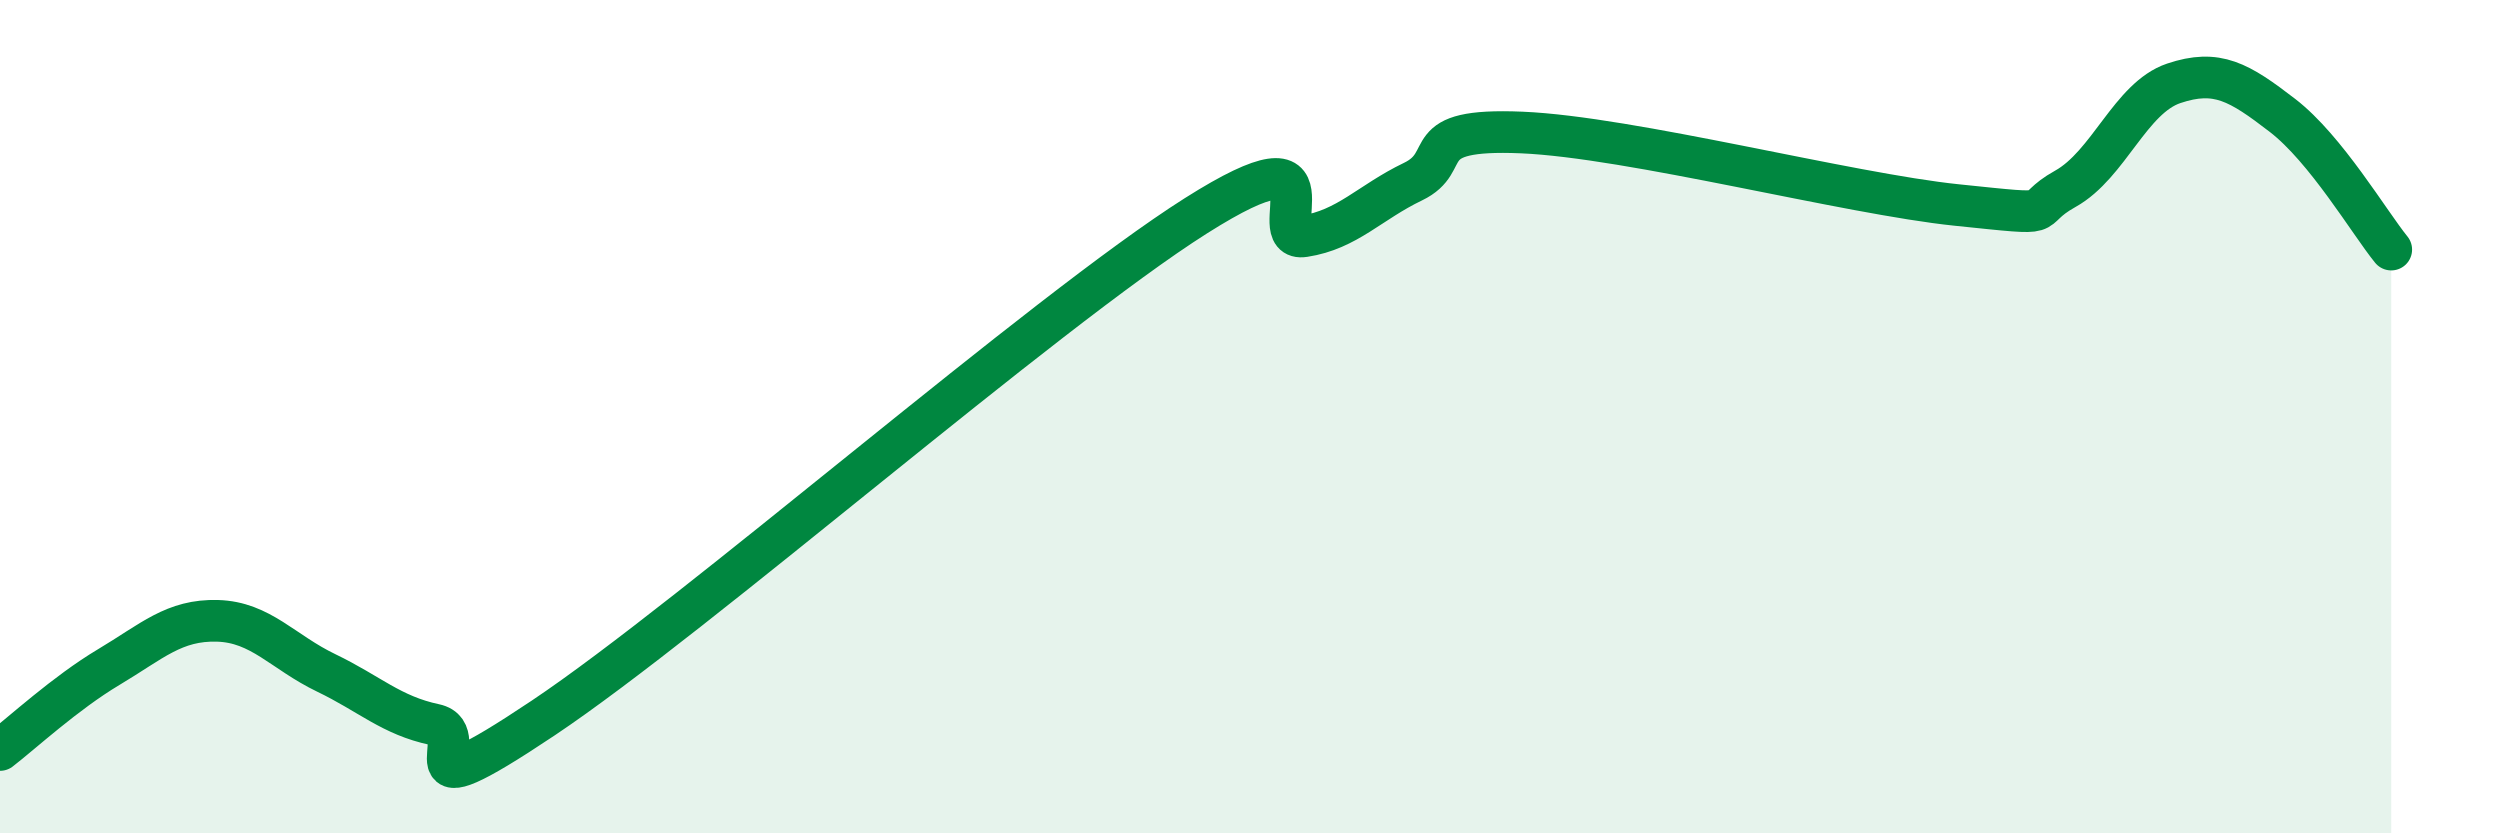 
    <svg width="60" height="20" viewBox="0 0 60 20" xmlns="http://www.w3.org/2000/svg">
      <path
        d="M 0,18 C 0.52,17.6 1.57,16.63 2.61,16.01 C 3.65,15.39 4.18,14.87 5.22,14.9 C 6.26,14.93 6.79,15.65 7.83,16.15 C 8.87,16.65 9.39,17.17 10.43,17.39 C 11.47,17.61 9.39,19.67 13.04,17.23 C 16.69,14.79 25.05,7.49 28.7,5.18 C 32.35,2.87 30.26,5.83 31.3,5.67 C 32.34,5.51 32.87,4.86 33.91,4.36 C 34.95,3.86 33.91,3.07 36.52,3.18 C 39.13,3.29 44.35,4.65 46.96,4.92 C 49.57,5.19 48.53,5.11 49.57,4.53 C 50.61,3.95 51.13,2.35 52.17,2 C 53.21,1.65 53.74,1.97 54.78,2.77 C 55.82,3.57 56.87,5.35 57.39,5.99L57.39 20L0 20Z"
        fill="#008740"
        opacity="0.1"
        stroke-linecap="round"
        stroke-linejoin="round"
      />
      <path
        d="M 0,18 C 0.52,17.6 1.57,16.63 2.61,16.01 C 3.65,15.39 4.18,14.87 5.22,14.9 C 6.26,14.93 6.79,15.65 7.83,16.15 C 8.87,16.65 9.39,17.17 10.43,17.39 C 11.47,17.61 9.39,19.67 13.04,17.23 C 16.69,14.79 25.05,7.49 28.7,5.18 C 32.35,2.87 30.26,5.83 31.3,5.67 C 32.34,5.51 32.87,4.86 33.91,4.36 C 34.95,3.86 33.91,3.07 36.52,3.18 C 39.13,3.29 44.35,4.65 46.96,4.92 C 49.57,5.19 48.53,5.11 49.57,4.53 C 50.61,3.95 51.13,2.35 52.17,2 C 53.21,1.65 53.74,1.97 54.78,2.77 C 55.82,3.57 56.87,5.35 57.39,5.99"
        stroke="#008740"
        stroke-width="1"
        fill="none"
        stroke-linecap="round"
        stroke-linejoin="round"
      />
    </svg>
  